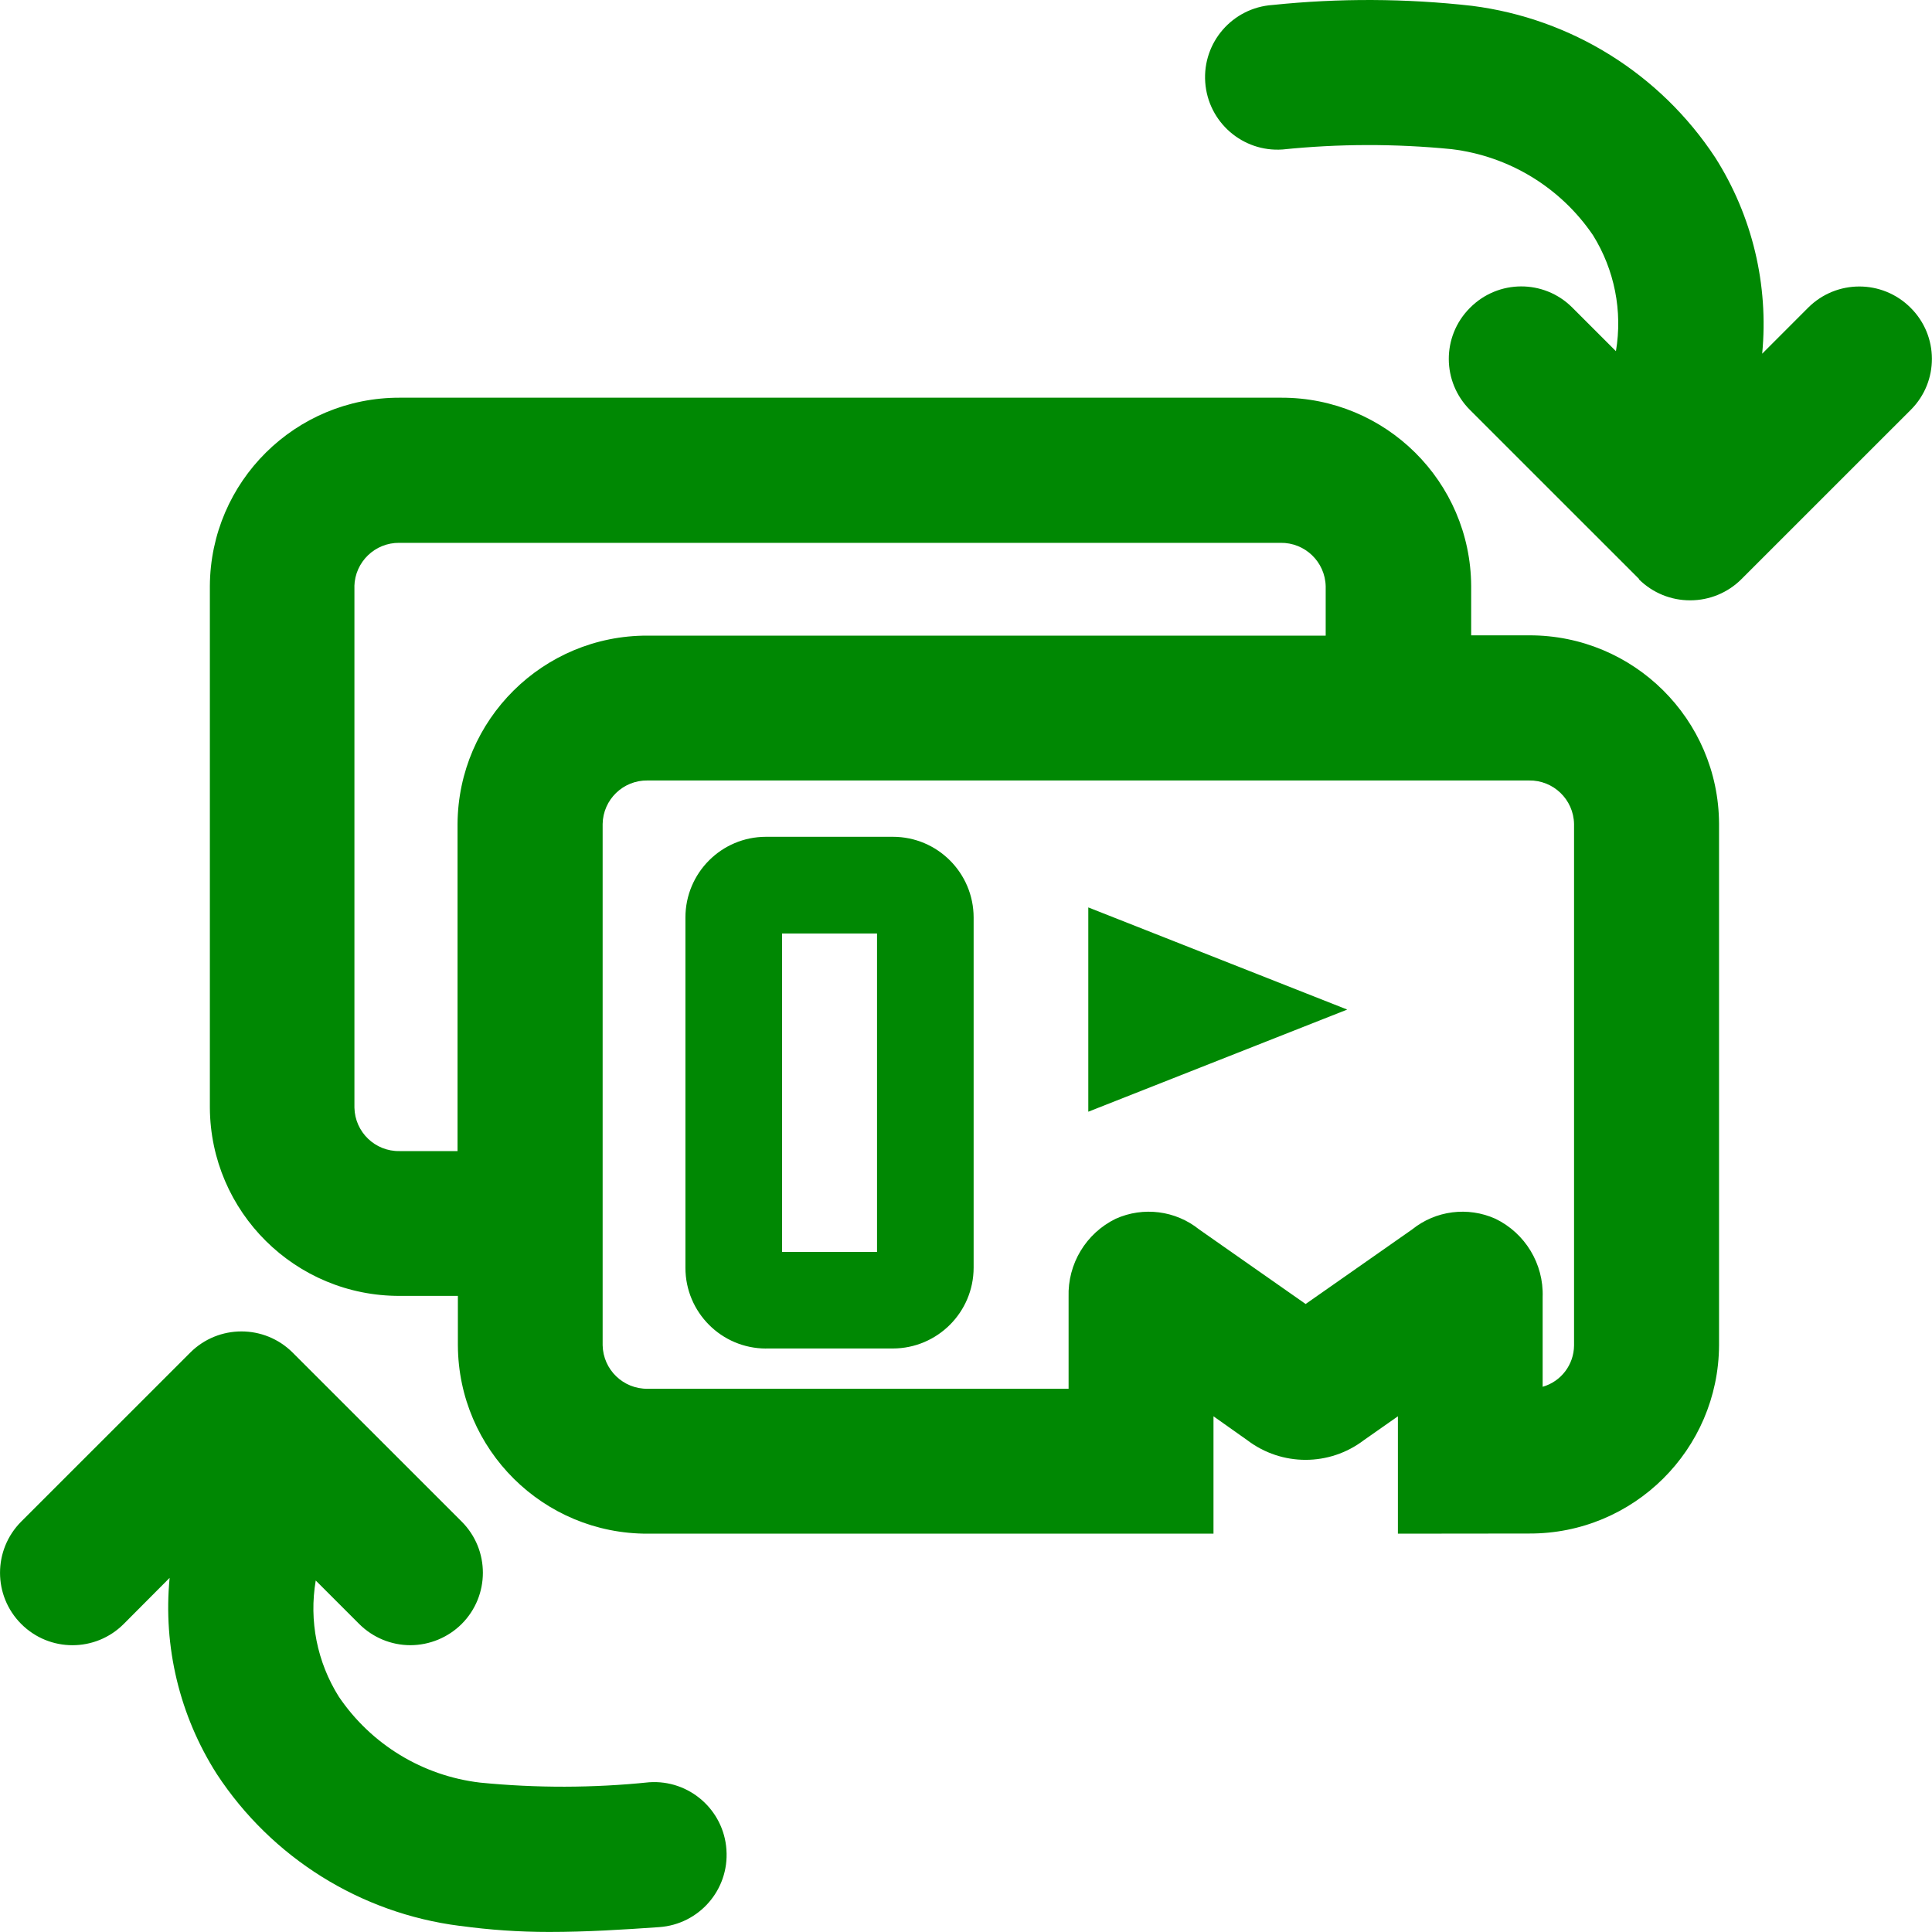 <?xml version="1.0" encoding="UTF-8"?>
<svg id="ticket_change" xmlns="http://www.w3.org/2000/svg" baseProfile="tiny" version="1.2" viewBox="0 0 40 40">
  <!-- Generator: Adobe Illustrator 29.4.0, SVG Export Plug-In . SVG Version: 2.1.0 Build 152)  -->
  <path id="_合体_7" data-name="合体_7" d="M9.518,39.873c-2.056-.262-3.892-1.41-5.029-3.143-.77-1.207-1.115-2.637-.977-4.062l-.951.955c-.586.586-1.535.586-2.121,0,0,0,0,0,0,0-.586-.585-.586-1.535,0-2.121,0,0,0,0,0,0l3.5-3.499c.585-.583,1.533-.583,2.118,0l3.5,3.499c.586.585.586,1.535,0,2.121,0,0,0,0,0,0-.282.28-.664.438-1.061.439-.397,0-.778-.158-1.06-.439l-.9-.9c-.142.833.028,1.689.478,2.405.67.99,1.737,1.639,2.925,1.779,1.164.115,2.337.113,3.5-.007.826-.057,1.542.567,1.6,1.393v.006c.058.826-.565,1.542-1.392,1.6-.744.052-1.5.1-2.28.1-.618,0-1.235-.042-1.848-.127ZM28.942,31.753v-2.43l-.706.495c-.713.542-1.699.542-2.412,0l-.7-.495v2.43h-11.712c-2.162.007-3.922-1.738-3.932-3.899v-1.024h-1.2c-2.163.008-3.924-1.737-3.935-3.899v-10.798c.012-2.163,1.772-3.907,3.935-3.899h18.244c2.163-.007,3.924,1.737,3.935,3.899v1.021h1.2c2.162-.006,3.921,1.738,3.932,3.899v10.798c-.01,2.162-1.77,3.908-3.932,3.899l-2.717.003ZM12.477,17.055v10.798c.011.505.427.907.932.9h8.715v-1.9c-.022-.685.359-1.319.976-1.62.571-.256,1.239-.171,1.727.221l2.205,1.544,2.205-1.544c.487-.392,1.153-.477,1.724-.221.617.299,1.001.934.978,1.62v1.859c.382-.11.646-.457.65-.855v-10.798c-.01-.506-.428-.909-.934-.9H13.408c-.506-.008-.922.395-.931.9v-.004ZM7.338,12.134v10.798c.01.506.428.909.934.9h1.201v-6.773c.013-2.161,1.771-3.905,3.932-3.899h14.042v-1.021c-.011-.506-.429-.908-.935-.9H8.268c-.504-.006-.919.395-.931.899v-.004ZM15.859,27.92c-.922-.002-1.668-.75-1.668-1.672v-7.252c0-.922.745-1.67,1.667-1.671h2.629c.922,0,1.67.748,1.671,1.671v7.251c-.002.922-.749,1.669-1.671,1.672h-2.628ZM16.192,25.92h1.966v-6.593h-1.966v6.593ZM22.532,18.787l5.361,2.115-5.361,2.115v-4.23ZM33.937,11.989l-3.5-3.499c-.585-.581-.589-1.526-.008-2.111.003-.002.005-.005.008-.008.581-.585,1.526-.589,2.111-.008.003.002.005.005.008.008l.9.9c.14-.831-.029-1.684-.474-2.4-.672-.99-1.74-1.64-2.929-1.783-1.164-.115-2.337-.113-3.5.007-.826.057-1.542-.566-1.6-1.392-.058-.827.566-1.543,1.393-1.6h.002c1.373-.143,2.758-.137,4.13.018,2.056.262,3.893,1.408,5.033,3.139.768,1.208,1.11,2.638.973,4.063l.951-.952c.586-.586,1.535-.586,2.121,0,0,0,0,0,0,0,.585.579.59,1.523.011,2.108-.004.004-.007.007-.011.011l-3.5,3.499c-.281.282-.663.44-1.061.44-.396.002-.777-.153-1.06-.432v-.009Z" fill="#008803"/>
</svg>